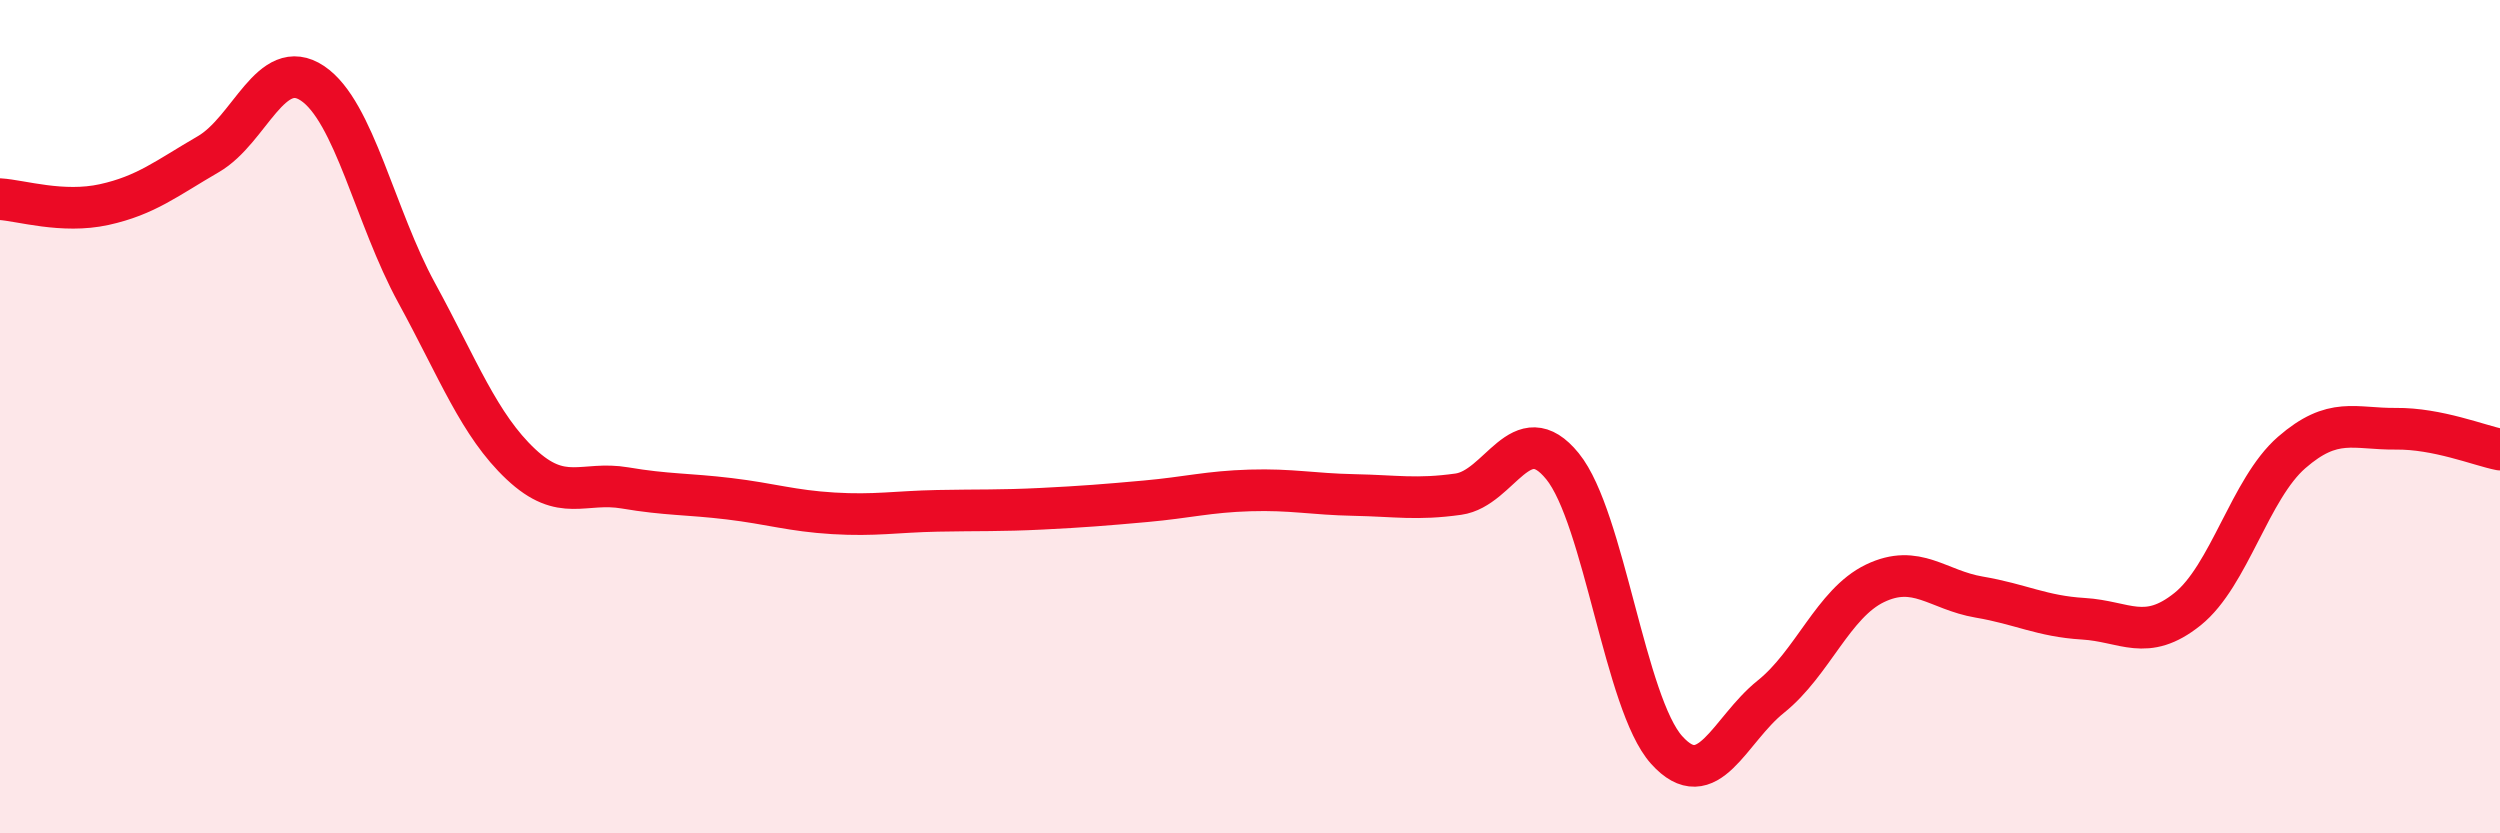 
    <svg width="60" height="20" viewBox="0 0 60 20" xmlns="http://www.w3.org/2000/svg">
      <path
        d="M 0,4.78 C 0.5,4.81 1.5,5.13 2.5,4.91 C 3.5,4.69 4,4.28 5,3.7 C 6,3.12 6.5,1.33 7.5,2 C 8.5,2.67 9,5.2 10,7.03 C 11,8.86 11.5,10.2 12.5,11.14 C 13.5,12.08 14,11.54 15,11.71 C 16,11.88 16.5,11.85 17.5,11.97 C 18.5,12.09 19,12.26 20,12.32 C 21,12.38 21.5,12.28 22.5,12.26 C 23.5,12.24 24,12.26 25,12.21 C 26,12.16 26.5,12.12 27.5,12.03 C 28.5,11.94 29,11.8 30,11.77 C 31,11.74 31.5,11.86 32.5,11.88 C 33.5,11.9 34,12 35,11.86 C 36,11.72 36.5,9.96 37.5,11.19 C 38.5,12.42 39,16.89 40,18 C 41,19.11 41.5,17.52 42.5,16.72 C 43.5,15.92 44,14.48 45,14 C 46,13.52 46.5,14.16 47.5,14.33 C 48.5,14.5 49,14.79 50,14.85 C 51,14.91 51.5,15.42 52.5,14.62 C 53.5,13.82 54,11.73 55,10.86 C 56,9.99 56.5,10.3 57.5,10.29 C 58.5,10.28 59.5,10.69 60,10.79L60 20L0 20Z"
        fill="#EB0A25"
        opacity="0.1"
        stroke-linecap="round"
        stroke-linejoin="round"
      />
      <path
        d="M 0,4.78 C 0.5,4.81 1.5,5.13 2.5,4.91 C 3.5,4.69 4,4.28 5,3.7 C 6,3.12 6.5,1.33 7.5,2 C 8.5,2.67 9,5.2 10,7.03 C 11,8.86 11.5,10.2 12.5,11.14 C 13.5,12.08 14,11.54 15,11.71 C 16,11.88 16.5,11.85 17.5,11.97 C 18.5,12.09 19,12.26 20,12.32 C 21,12.38 21.5,12.28 22.5,12.26 C 23.5,12.24 24,12.26 25,12.21 C 26,12.16 26.5,12.12 27.5,12.03 C 28.5,11.94 29,11.8 30,11.77 C 31,11.74 31.5,11.86 32.5,11.88 C 33.5,11.9 34,12 35,11.86 C 36,11.72 36.5,9.96 37.5,11.19 C 38.5,12.42 39,16.89 40,18 C 41,19.11 41.5,17.52 42.5,16.72 C 43.5,15.92 44,14.48 45,14 C 46,13.52 46.5,14.16 47.5,14.33 C 48.5,14.5 49,14.79 50,14.85 C 51,14.91 51.5,15.42 52.5,14.62 C 53.5,13.82 54,11.73 55,10.86 C 56,9.99 56.5,10.3 57.5,10.29 C 58.5,10.28 59.5,10.69 60,10.79"
        stroke="#EB0A25"
        stroke-width="1"
        fill="none"
        stroke-linecap="round"
        stroke-linejoin="round"
      />
    </svg>
  